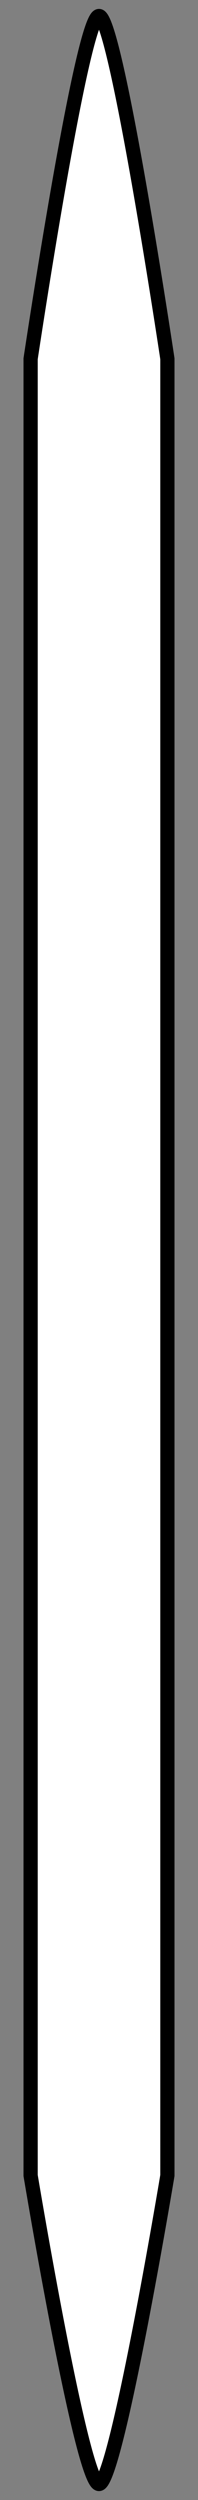 <?xml version="1.0" encoding="UTF-8" standalone="no"?>
<!DOCTYPE svg PUBLIC "-//W3C//DTD SVG 1.1//EN" "http://www.w3.org/Graphics/SVG/1.1/DTD/svg11.dtd">
<svg xmlns:xl="http://www.w3.org/1999/xlink" xmlns="http://www.w3.org/2000/svg" xmlns:dc="http://purl.org/dc/elements/1.1/" version="1.1" viewBox="99 63 27.865 351" width="27.865" height="351">
  <rect x="99" y="63" width="27.865" height="351" fill="#808080" stroke="none"/>
  <defs>
    <clipPath id="artboard_clip_path">
      <path d="M 99 63 L 126.865 63 L 126.865 414 L 99 414 Z"/>
    </clipPath>
  </defs>
  <g id="Needle,_Double_Ended_Knitting" stroke="none" stroke-opacity="1" fill-opacity="1" stroke-dasharray="none" fill="none">
    <title>Needle, Double Ended Knitting</title>
    <g id="Needle,_Double_Ended_Knitting_Layer_2" clip-path="url(#artboard_clip_path)">
      <title>Layer 2</title>
      <g id="Graphic_817">
        <path d="M 103.308 113.375 C 103.308 113.375 110.526 65.25 112.933 65.25 C 115.339 65.25 122.558 113.375 122.558 113.375 L 122.558 368.438 C 122.558 368.438 115.339 411.75 112.933 411.75 C 110.526 411.75 103.308 368.438 103.308 368.438 Z" fill="#FFFFFF"/>
        <path d="M 103.308 113.375 C 103.308 113.375 110.526 65.25 112.933 65.25 C 115.339 65.25 122.558 113.375 122.558 113.375 L 122.558 368.438 C 122.558 368.438 115.339 411.75 112.933 411.75 C 110.526 411.75 103.308 368.438 103.308 368.438 Z" stroke="black" stroke-linecap="round" stroke-linejoin="round" stroke-width="2"/>
      </g>
    </g>
  </g>
</svg>
